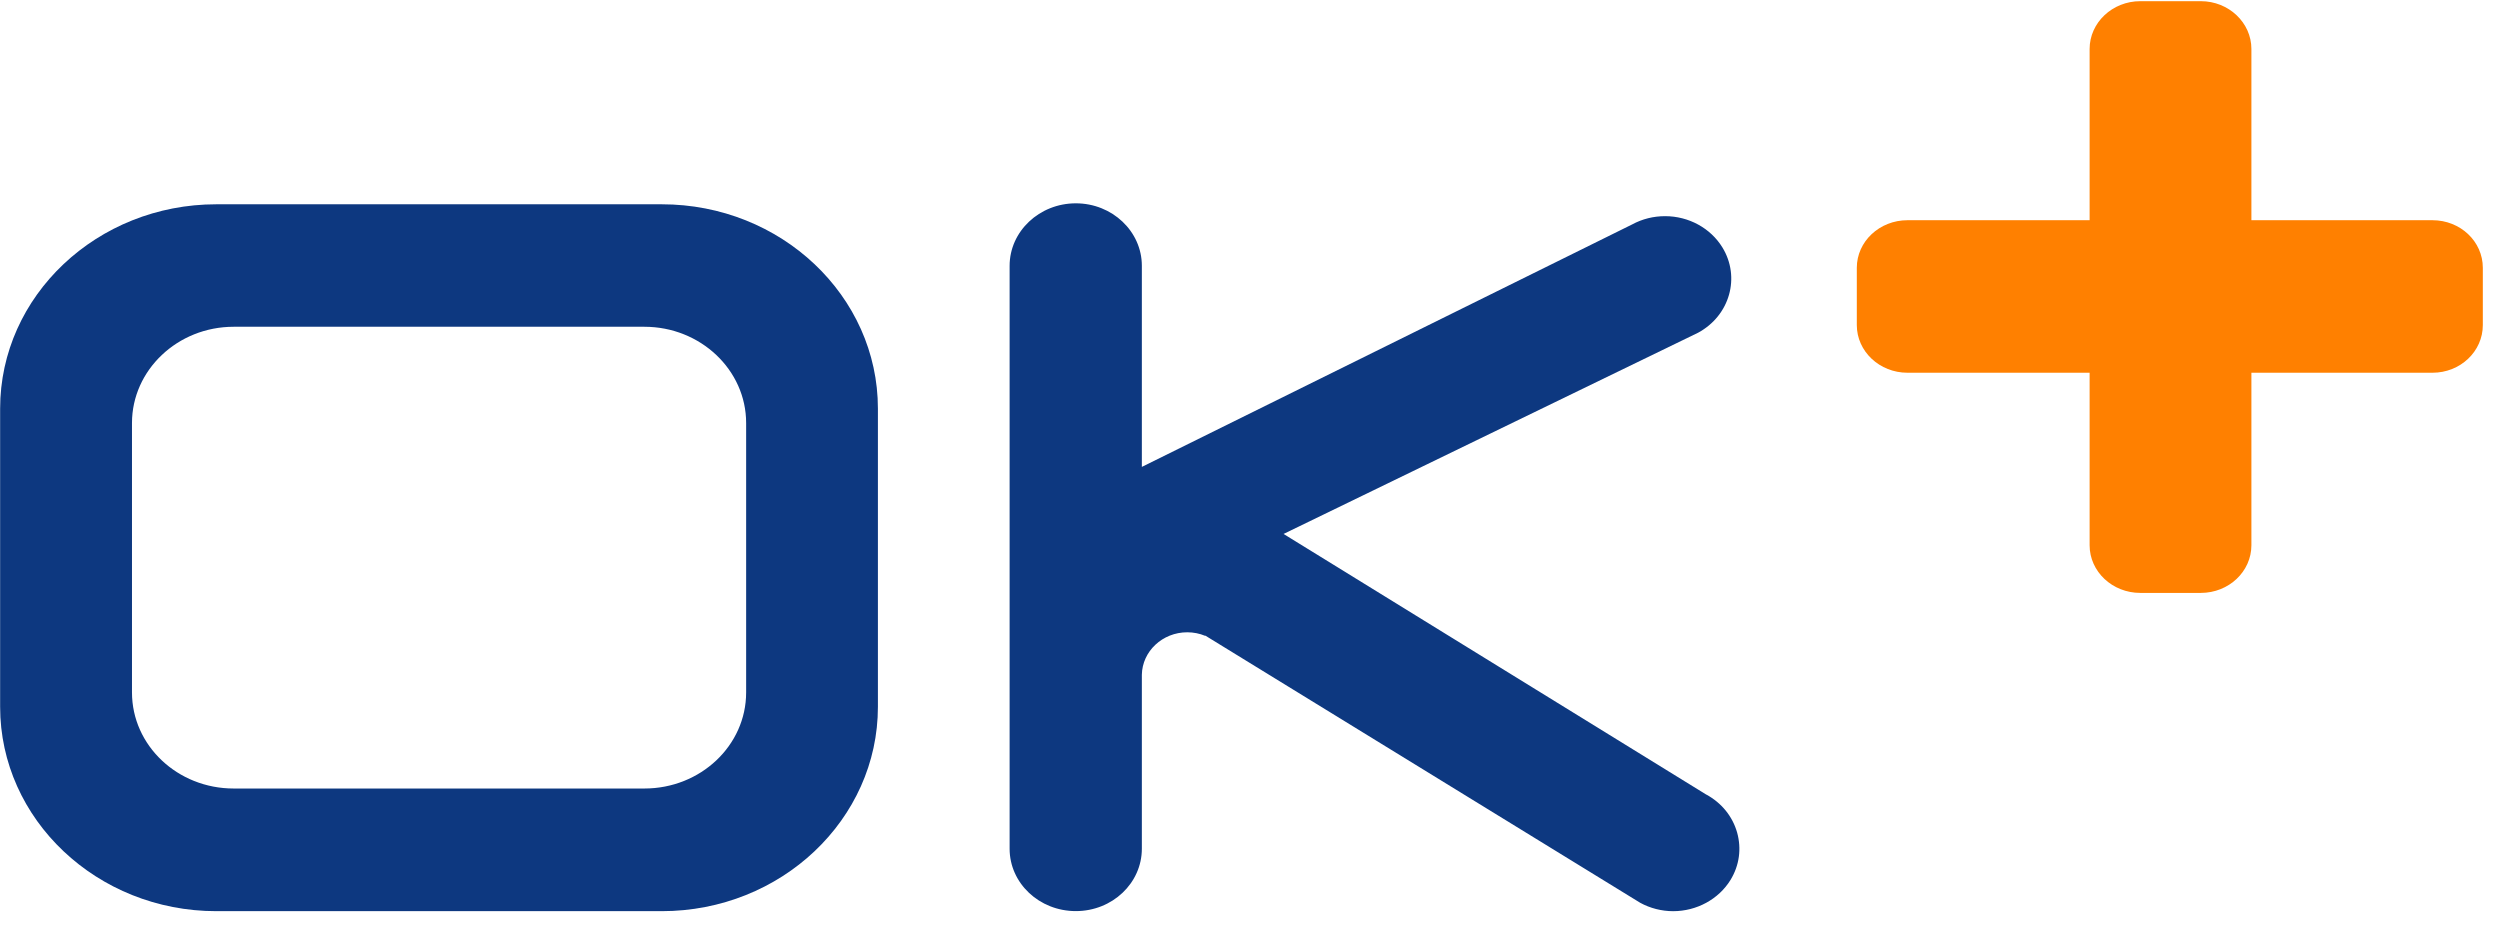 <svg width="116" height="43" viewBox="0 0 116 43" fill="none" xmlns="http://www.w3.org/2000/svg">
<path d="M102.117 27.511H99.309C98.013 27.511 96.958 26.521 96.958 25.299V17.295H88.507C87.211 17.295 86.156 16.305 86.156 15.083V12.426C86.156 11.204 87.211 10.218 88.507 10.218H96.958V2.273C96.958 1.052 98.013 0.055 99.309 0.055H102.117C103.414 0.055 104.465 1.052 104.465 2.273V10.218H112.867C114.163 10.218 115.203 11.204 115.203 12.426V15.083C115.203 16.305 114.163 17.295 112.867 17.295H104.465V25.299C104.465 26.521 103.414 27.511 102.117 27.511Z" fill="#FF8000"/>
<path d="M79.176 36.872L59.557 24.775L78.794 15.437C80.265 14.64 80.766 12.863 79.919 11.48C79.37 10.585 78.356 10.03 77.26 10.03C76.721 10.03 76.201 10.16 75.733 10.413L52.982 21.664V12.333C52.982 10.736 51.608 9.434 49.918 9.434C48.227 9.434 46.846 10.736 46.846 12.333V39.379C46.846 40.98 48.22 42.275 49.918 42.275C51.615 42.275 52.982 40.976 52.982 39.379V31.308C53.001 30.22 53.94 29.338 55.088 29.338C55.374 29.338 55.664 29.395 55.913 29.5L55.928 29.493L76.105 41.889C76.565 42.142 77.104 42.279 77.631 42.279C78.727 42.279 79.745 41.724 80.294 40.832C80.707 40.158 80.811 39.382 80.603 38.631C80.391 37.883 79.886 37.258 79.176 36.869" fill="#0D3880"/>
<path d="M30.706 9.479H10.035C4.508 9.479 0.006 13.726 0.006 18.961V32.796C0.006 38.023 4.508 42.278 10.035 42.278H30.706C36.237 42.278 40.735 38.026 40.735 32.796V18.961C40.735 13.726 36.237 9.479 30.706 9.479ZM34.621 32.129C34.621 34.593 32.504 36.587 29.9 36.587H10.841C8.237 36.587 6.124 34.59 6.124 32.129V19.628C6.124 17.17 8.241 15.162 10.841 15.162H29.9C32.504 15.162 34.621 17.167 34.621 19.628V32.129Z" fill="#0D3880"/>
</svg>
